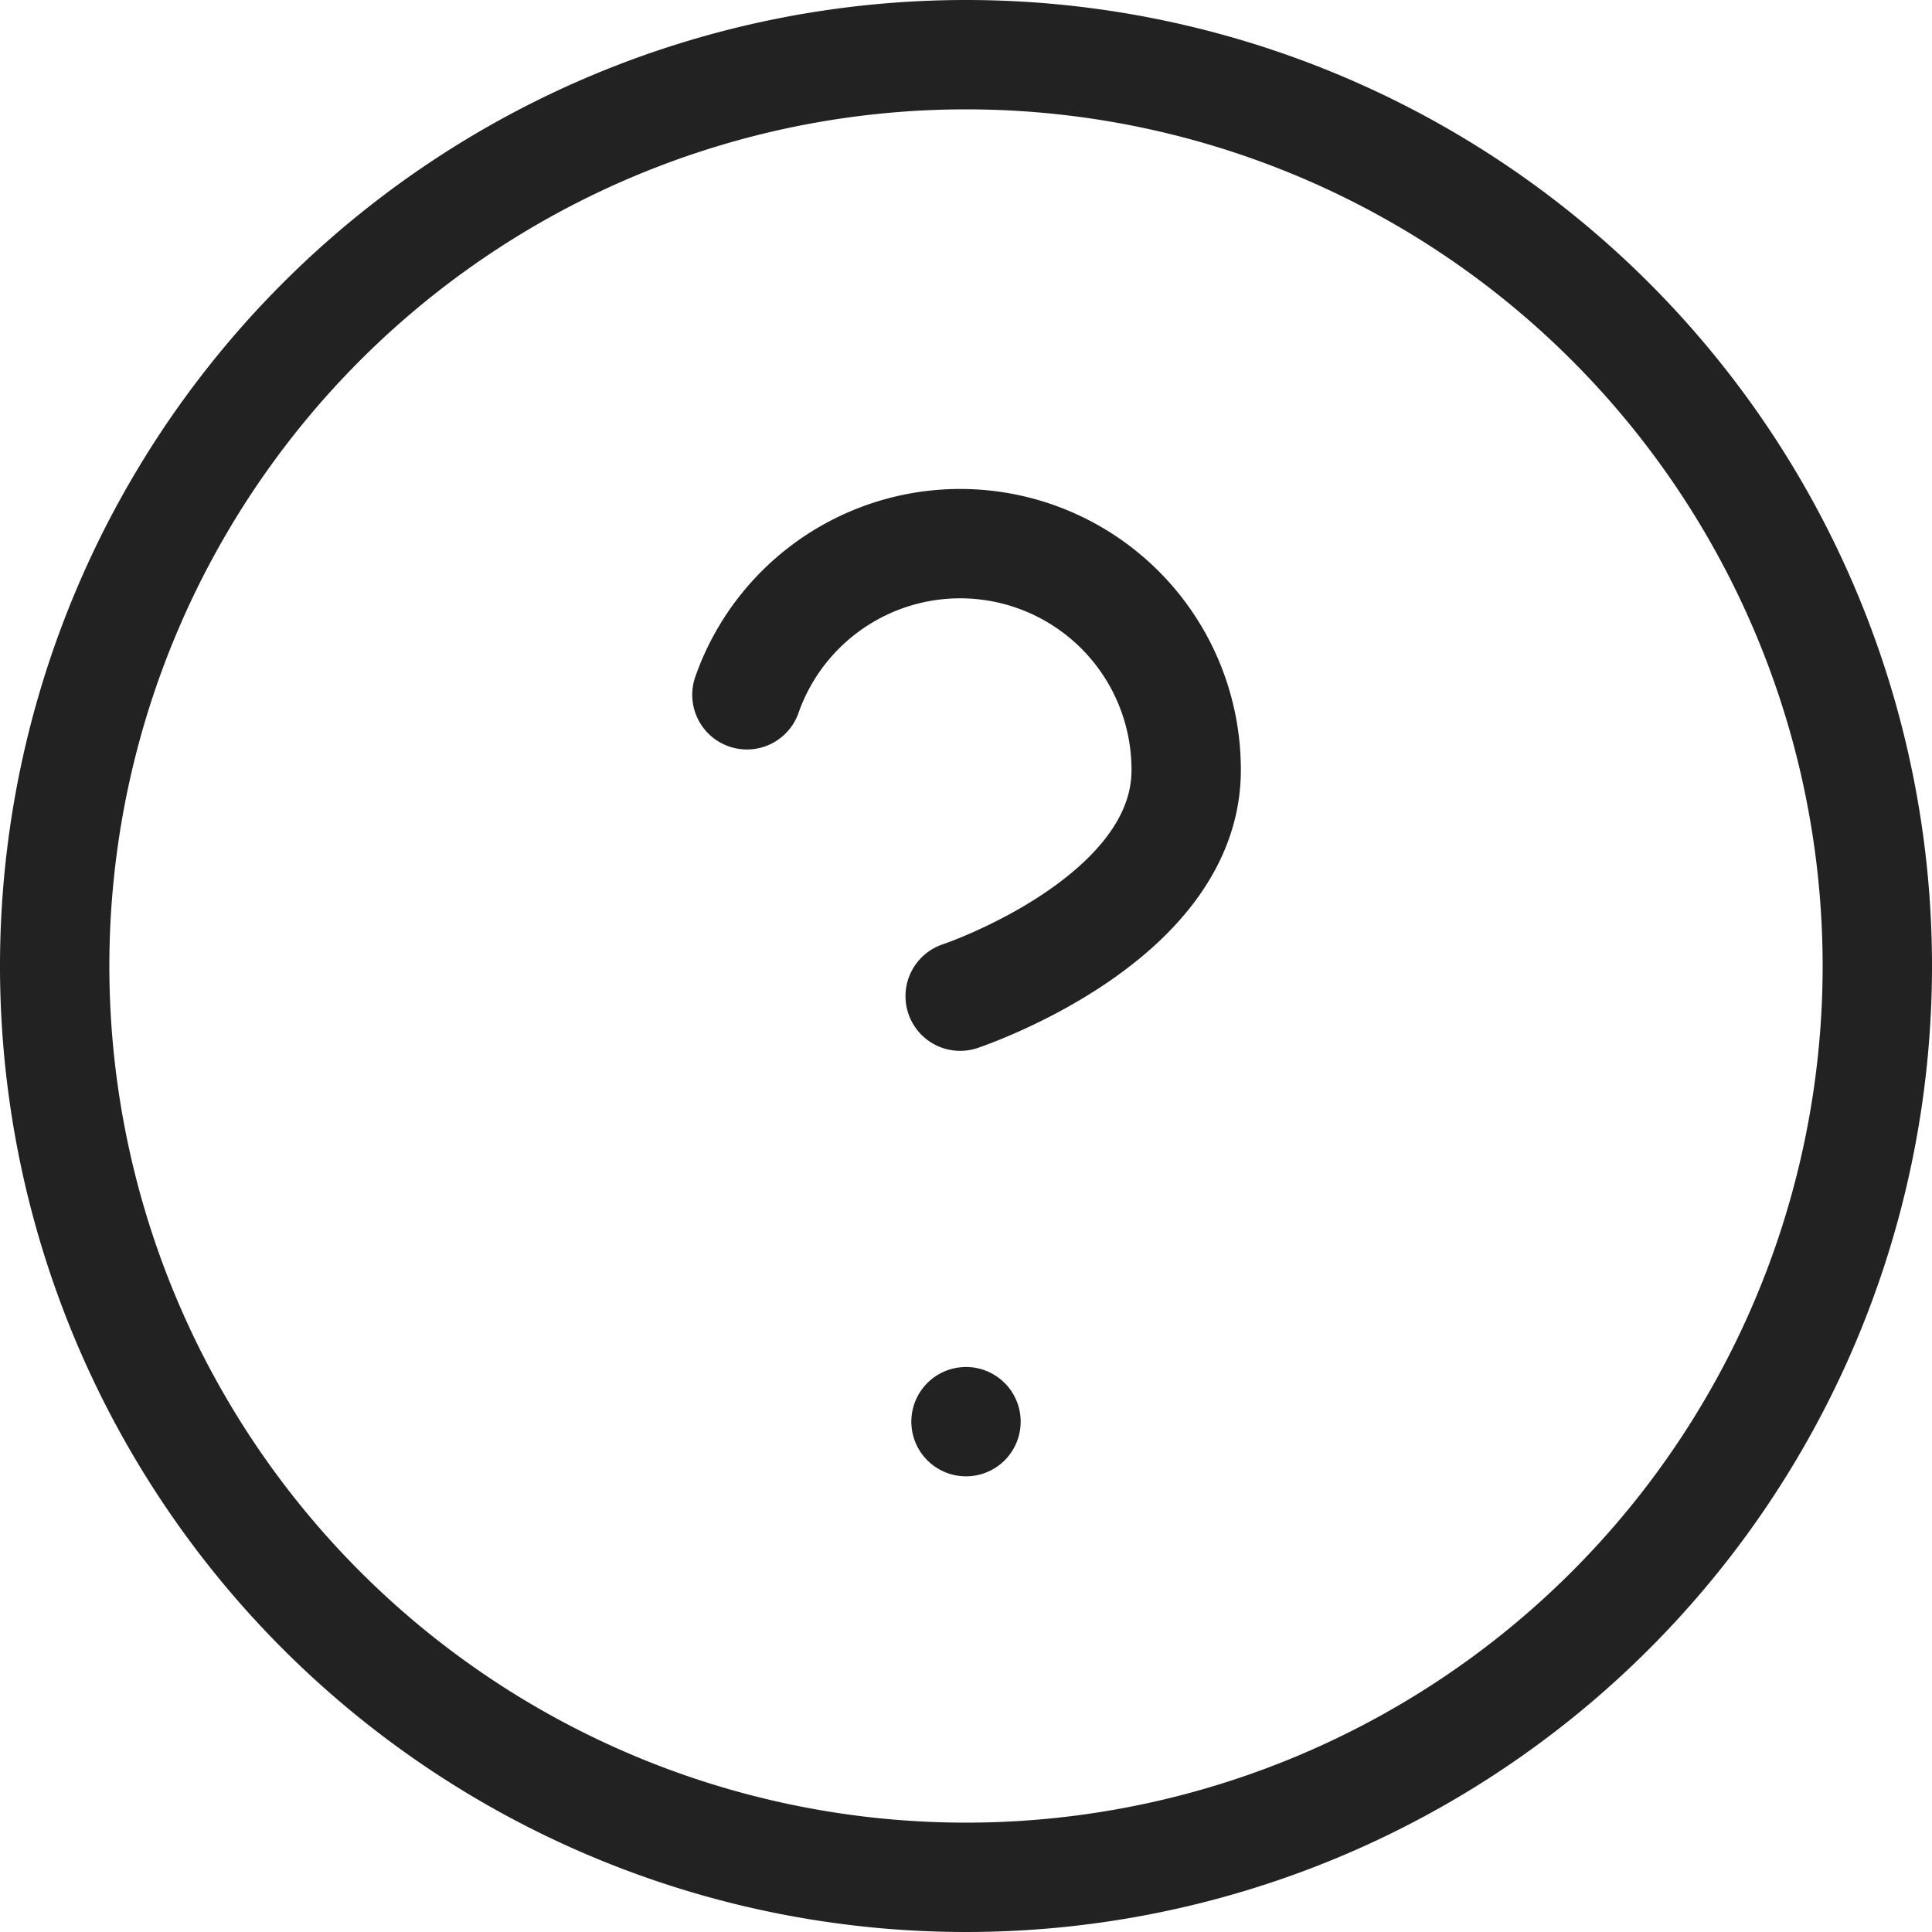 <svg xmlns="http://www.w3.org/2000/svg" width="21.2" height="21.2" viewBox="0 0 21.2 21.2">
  <g id="Icon_feather-help-circle" data-name="Icon feather-help-circle" transform="translate(-2.4 -2.4)">
    <path id="Path_2320" data-name="Path 2320" d="M23,13A10,10,0,1,1,13,3,10,10,0,0,1,23,13Z" transform="translate(0 0)" fill="none" stroke="#222" stroke-linecap="round" stroke-linejoin="round" stroke-width="1.2"/>
    <path id="Path_2321" data-name="Path 2321" d="M13.635,12.15a2.48,2.48,0,0,1,4.82.827c0,1.653-2.48,2.48-2.48,2.48" transform="translate(-3.039 -2.126)" fill="none" stroke="#222" stroke-linecap="round" stroke-linejoin="round" stroke-width="1.2"/>
    <path id="Path_2322" data-name="Path 2322" d="M18,25.5h0" transform="translate(-5 -7.5)" fill="none" stroke="#222" stroke-linecap="round" stroke-linejoin="round" stroke-width="1.2"/>
  </g>
</svg>
